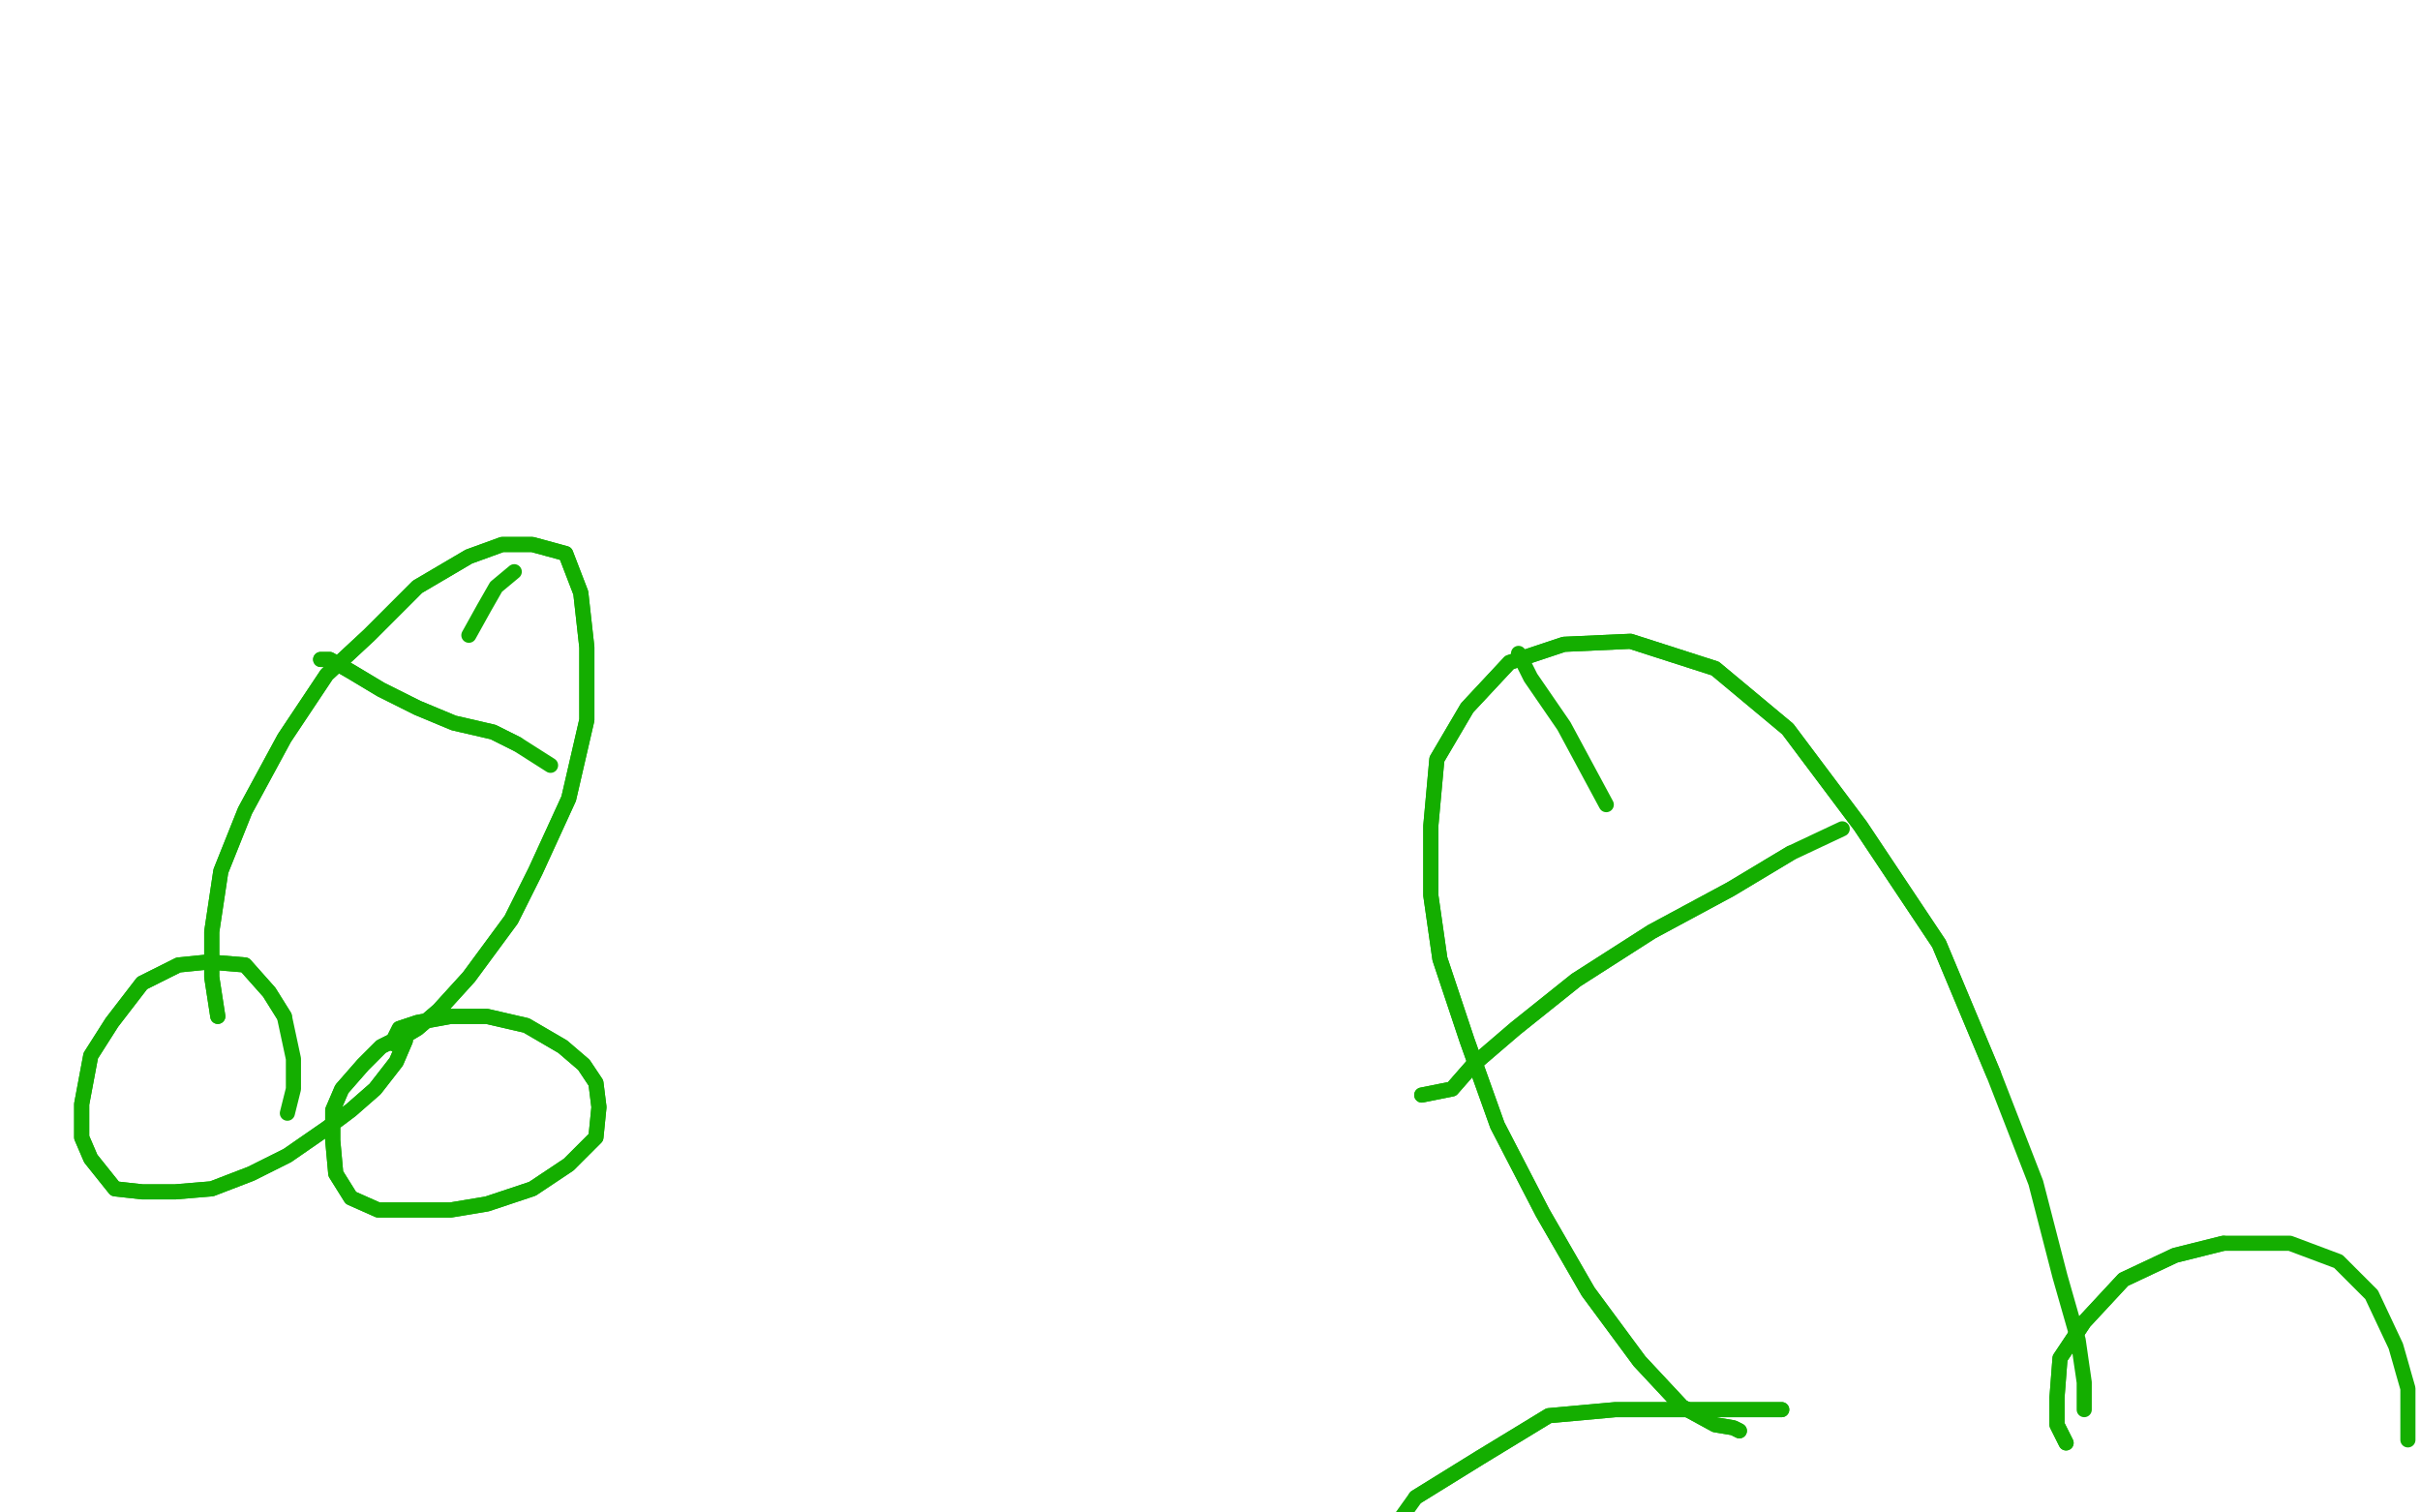 <?xml version="1.0" standalone="no"?>
<!DOCTYPE svg PUBLIC "-//W3C//DTD SVG 1.1//EN"
"http://www.w3.org/Graphics/SVG/1.1/DTD/svg11.dtd">

<svg width="800" height="500" version="1.1" xmlns="http://www.w3.org/2000/svg" xmlns:xlink="http://www.w3.org/1999/xlink" style="stroke-antialiasing: false"><desc>This SVG has been created on https://colorillo.com/</desc><rect x='0' y='0' width='800' height='500' style='fill: rgb(255,255,255); stroke-width:0' /><polyline points="45,505 37,51 56,505 50,50 66,504 65,47 78,501 78,45 92,500 94,42 108,499 111,40 124,498 132,39 141,496 149,36 159,495 172,35 177,494 193,33 197,493 215,31 216,493 238,30 242,492 263,29 265,492 288,28 287,490 315,25 310,489 343,23 335,487 374,20 360,484 402,18 387,483 431,15 414,481 459,14 441,479 489,12 467,477 519,11 493,476 547,9 519,476 576,8 545,474 604,8 568,474 629,7 593,474 653,7 617,477 678,7 636,479 703,7 657,481 725,7 679,483 747,7 701,485 769,7 716,487 791,7 736,489 808,8 751,492 827,9 767,494" style="fill: none; stroke: #ffffff; stroke-width: 30; stroke-linejoin: round; stroke-linecap: round; stroke-antialiasing: false; stroke-antialias: 0; opacity: 1.0"/>
<polyline points="816,521 891,35 816,524 891,39 816,527 888,45 810,531 877,50 800,533 862,56 788,539 843,63 773,544 821,70 753,550" style="fill: none; stroke: #ffffff; stroke-width: 30; stroke-linejoin: round; stroke-linecap: round; stroke-antialiasing: false; stroke-antialias: 0; opacity: 1.0"/>
<polyline points="57,400 57,399 57,399 57,398 57,398 64,398 64,398 65,399 65,399 64,408 64,408 62,408 62,408 61,408 61,408 60,408 60,408 59,408 59,408 58,408 58,408 59,408 59,408 60,408 60,408 62,409 64,411 68,414 69,415 71,416 71,417 72,417" style="fill: none; stroke: #14ae00; stroke-width: 1; stroke-linejoin: round; stroke-linecap: round; stroke-antialiasing: false; stroke-antialias: 0; opacity: 1.0"/>
<polyline points="753,550 790,79 733,556 761,85 707,561 731,91 681,566 700,98 656,570 669,103 628,573 642,106 595,575 613,108 570,576 582,109 542,577 553,109 514,577 524,109 484,577 493,107 456,575 464,102 426,570 436,96 404,565 409,90 375,557" style="fill: none; stroke: #ffffff; stroke-width: 30; stroke-linejoin: round; stroke-linecap: round; stroke-antialiasing: false; stroke-antialias: 0; opacity: 1.0"/>
<polyline points="767,494 843,12 780,498 857,14 792,501 868,17 801,505 877,20 808,510 883,23 812,515 888,26 814,518 890,30 816,521" style="fill: none; stroke: #ffffff; stroke-width: 30; stroke-linejoin: round; stroke-linecap: round; stroke-antialiasing: false; stroke-antialias: 0; opacity: 1.0"/>
<polyline points="375,557 384,84 348,551 358,75 325,542 329,67 305,532 303,58 277,522 277,50 253,510 252,41 231,499 227,33 209,489 205,24 185,479 180,15 161,470 159,8 141,462 137,1 120,455 115,-5 99,448 94,-8 78,445 76,-8 62,444 50,-8 43,444 22,1 26,449 -7,14 9,459 -34,33 -6,471 -50,50 -21,485 -50,69 -35,502 -50,86 -50,522" style="fill: none; stroke: #ffffff; stroke-width: 30; stroke-linejoin: round; stroke-linecap: round; stroke-antialiasing: false; stroke-antialias: 0; opacity: 1.0"/>
<polyline points="14,52 12,50 12,50 20,506 20,506 14,50 14,50 30,505 30,505 15,51 15,51 33,505 33,505 19,51 19,51 39,505 39,505 28,51 28,51 45,505 37,51 56,505 50,50 66,504 65,47 78,501 78,45 92,500 94,42 108,499 111,40 124,498 132,39 141,496 149,36 159,495 172,35 177,494 193,33 197,493 215,31 216,493 238,30 242,492 263,29 265,492 288,28 287,490 315,25 310,489 343,23 335,487 374,20 360,484 402,18 387,483 431,15 414,481 459,14 441,479 489,12 467,477 519,11 493,476 547,9 519,476 576,8 545,474 604,8 568,474 629,7 593,474 653,7 617,477 678,7 636,479 703,7 657,481 725,7 679,483 747,7 701,485 769,7 716,487 791,7 736,489 808,8 751,492 827,9 767,494 843,12 780,498 857,14 792,501 868,17 801,505 877,20 808,510 883,23 812,515 888,26 814,518 890,30 816,521 891,35 816,524 891,39 816,527 888,45 810,531 877,50 800,533 862,56 788,539 843,63 773,544 821,70 753,550 790,79 733,556 761,85 707,561 731,91 681,566 700,98 656,570 669,103 628,573 642,106 595,575 613,108 570,576 582,109 542,577 553,109 514,577 524,109 484,577 493,107 456,575 464,102 426,570 436,96 404,565 409,90 375,557 384,84 348,551 358,75 325,542 329,67 305,532 303,58 277,522 277,50 253,510 252,41 231,499 227,33 209,489 205,24 185,479 180,15 161,470 159,8 141,462 137,1 120,455 115,-5 99,448 94,-8 78,445 76,-8 62,444 50,-8 43,444 22,1 26,449 -7,14 9,459 -34,33 -6,471 -50,50 -21,485 -50,69 -35,502 -50,86 -50,522 -50,106 -50,538 -50,123 -50,555 -50,142 -50,572" style="fill: none; stroke: #ffffff; stroke-width: 30; stroke-linejoin: round; stroke-linecap: round; stroke-antialiasing: false; stroke-antialias: 0; opacity: 1.0"/>
<polyline points="84,403 84,404 84,404 84,414 84,414 84,417 84,417 85,419 85,419" style="fill: none; stroke: #14ae00; stroke-width: 1; stroke-linejoin: round; stroke-linecap: round; stroke-antialiasing: false; stroke-antialias: 0; opacity: 1.0"/>
<polyline points="77,403 81,403 81,403 84,403 84,403 91,404 91,404 96,405 96,405" style="fill: none; stroke: #14ae00; stroke-width: 1; stroke-linejoin: round; stroke-linecap: round; stroke-antialiasing: false; stroke-antialias: 0; opacity: 1.0"/>
<polyline points="74,395 81,406 81,406 82,408 82,408 85,410 85,410 86,410 86,410 89,411 89,411 90,411 90,411 91,411 91,411 92,411 92,411 92,410 93,410" style="fill: none; stroke: #ffffff; stroke-width: 30; stroke-linejoin: round; stroke-linecap: round; stroke-antialiasing: false; stroke-antialias: 0; opacity: 1.0"/>
<polyline points="72,336 70,323 70,323 70,308 70,308 73,288 73,288 81,268 81,268 94,244 94,244 108,223 108,223 122,210 122,210 138,194 155,184 166,180 176,180 187,183 192,196 194,214 194,238 188,264 177,288 169,304 155,323 145,334 138,340 133,343 131,344 130,345 130,344 132,340 138,338 149,336 161,336 174,339 186,346 193,352 197,358 198,366 197,376 188,385 176,393 161,398 149,400 136,400 125,400 116,396 111,388 110,377 110,367 113,360 120,352 126,346 130,344 132,344 133,343 134,341 134,344 131,351 124,360 116,367 108,373 95,382 83,388 70,393 58,394 47,394 38,393 30,383 27,376 27,365 30,349 37,338 47,325 59,319 69,318 81,319 89,328 94,336" style="fill: none; stroke: #14ae00; stroke-width: 5; stroke-linejoin: round; stroke-linecap: round; stroke-antialiasing: false; stroke-antialias: 0; opacity: 1.0"/>
<polyline points="72,336 70,323 70,323 70,308 70,308 73,288 73,288 81,268 81,268 94,244 94,244 108,223 108,223 122,210 138,194 155,184 166,180 176,180 187,183 192,196 194,214 194,238 188,264 177,288 169,304 155,323 145,334 138,340 133,343 131,344 130,345 130,344 132,340 138,338 149,336 161,336 174,339 186,346 193,352 197,358 198,366 197,376 188,385 176,393 161,398 149,400 136,400 125,400 116,396 111,388 110,377 110,367 113,360 120,352 126,346 130,344 132,344 133,343 134,341 134,344 131,351 124,360 116,367 108,373 95,382 83,388 70,393 58,394 47,394 38,393 30,383 27,376 27,365 30,349 37,338 47,325 59,319 69,318 81,319 89,328 94,336 97,350 97,360 95,368" style="fill: none; stroke: #14ae00; stroke-width: 5; stroke-linejoin: round; stroke-linecap: round; stroke-antialiasing: false; stroke-antialias: 0; opacity: 1.0"/>
<polyline points="106,218 109,218 109,218 116,222 116,222 126,228 126,228 138,234 138,234 150,239 150,239 163,242 163,242 171,246 171,246" style="fill: none; stroke: #14ae00; stroke-width: 5; stroke-linejoin: round; stroke-linecap: round; stroke-antialiasing: false; stroke-antialias: 0; opacity: 1.0"/>
<polyline points="106,218 109,218 109,218 116,222 116,222 126,228 126,228 138,234 138,234 150,239 150,239 163,242 163,242 171,246 182,253" style="fill: none; stroke: #14ae00; stroke-width: 5; stroke-linejoin: round; stroke-linecap: round; stroke-antialiasing: false; stroke-antialias: 0; opacity: 1.0"/>
<polyline points="170,189 164,194 164,194 160,201 160,201 155,210 155,210" style="fill: none; stroke: #14ae00; stroke-width: 5; stroke-linejoin: round; stroke-linecap: round; stroke-antialiasing: false; stroke-antialias: 0; opacity: 1.0"/>
<polyline points="575,473 573,472 573,472 567,471 567,471 556,465 556,465 542,450 542,450 525,427 525,427 510,401 510,401 495,372 495,372 485,344 476,317 473,296 473,273 475,251 485,234 499,219 517,213 539,212 567,221 591,241 615,273 641,312 659,355" style="fill: none; stroke: #14ae00; stroke-width: 5; stroke-linejoin: round; stroke-linecap: round; stroke-antialiasing: false; stroke-antialias: 0; opacity: 1.0"/>
<polyline points="575,473 573,472 573,472 567,471 567,471 556,465 556,465 542,450 542,450 525,427 525,427 510,401 510,401 495,372 485,344 476,317 473,296 473,273 475,251 485,234 499,219 517,213 539,212 567,221 591,241 615,273 641,312 659,355 673,391 681,422 687,443 689,457 689,466" style="fill: none; stroke: #14ae00; stroke-width: 5; stroke-linejoin: round; stroke-linecap: round; stroke-antialiasing: false; stroke-antialias: 0; opacity: 1.0"/>
<polyline points="470,362 480,360 480,360 487,352 487,352 501,340 501,340 521,324 521,324 546,308 546,308 572,294 572,294 592,282 592,282" style="fill: none; stroke: #14ae00; stroke-width: 5; stroke-linejoin: round; stroke-linecap: round; stroke-antialiasing: false; stroke-antialias: 0; opacity: 1.0"/>
<polyline points="470,362 480,360 480,360 487,352 487,352 501,340 501,340 521,324 521,324 546,308 546,308 572,294 572,294 592,282 609,274" style="fill: none; stroke: #14ae00; stroke-width: 5; stroke-linejoin: round; stroke-linecap: round; stroke-antialiasing: false; stroke-antialias: 0; opacity: 1.0"/>
<polyline points="683,477 680,471 680,471 680,462 680,462 681,449 681,449 689,437 689,437 702,423 702,423 719,415 719,415 735,411 735,411" style="fill: none; stroke: #14ae00; stroke-width: 5; stroke-linejoin: round; stroke-linecap: round; stroke-antialiasing: false; stroke-antialias: 0; opacity: 1.0"/>
<polyline points="683,477 680,471 680,471 680,462 680,462 681,449 681,449 689,437 689,437 702,423 702,423 719,415 719,415 735,411 757,411 773,417 784,428 792,445 796,459 796,476" style="fill: none; stroke: #14ae00; stroke-width: 5; stroke-linejoin: round; stroke-linecap: round; stroke-antialiasing: false; stroke-antialias: 0; opacity: 1.0"/>
<polyline points="589,466 581,466 581,466 570,466 570,466 556,466 556,466 534,466 534,466 512,468 512,468 489,482 489,482 468,495 468,495" style="fill: none; stroke: #14ae00; stroke-width: 5; stroke-linejoin: round; stroke-linecap: round; stroke-antialiasing: false; stroke-antialias: 0; opacity: 1.0"/>
<polyline points="589,466 581,466 581,466 570,466 570,466 556,466 556,466 534,466 534,466 512,468 512,468 489,482 489,482 468,495 453,516 443,532" style="fill: none; stroke: #14ae00; stroke-width: 5; stroke-linejoin: round; stroke-linecap: round; stroke-antialiasing: false; stroke-antialias: 0; opacity: 1.0"/>
<polyline points="502,216 506,224 506,224 517,240 517,240 531,266 531,266" style="fill: none; stroke: #14ae00; stroke-width: 5; stroke-linejoin: round; stroke-linecap: round; stroke-antialiasing: false; stroke-antialias: 0; opacity: 1.0"/>
</svg>
